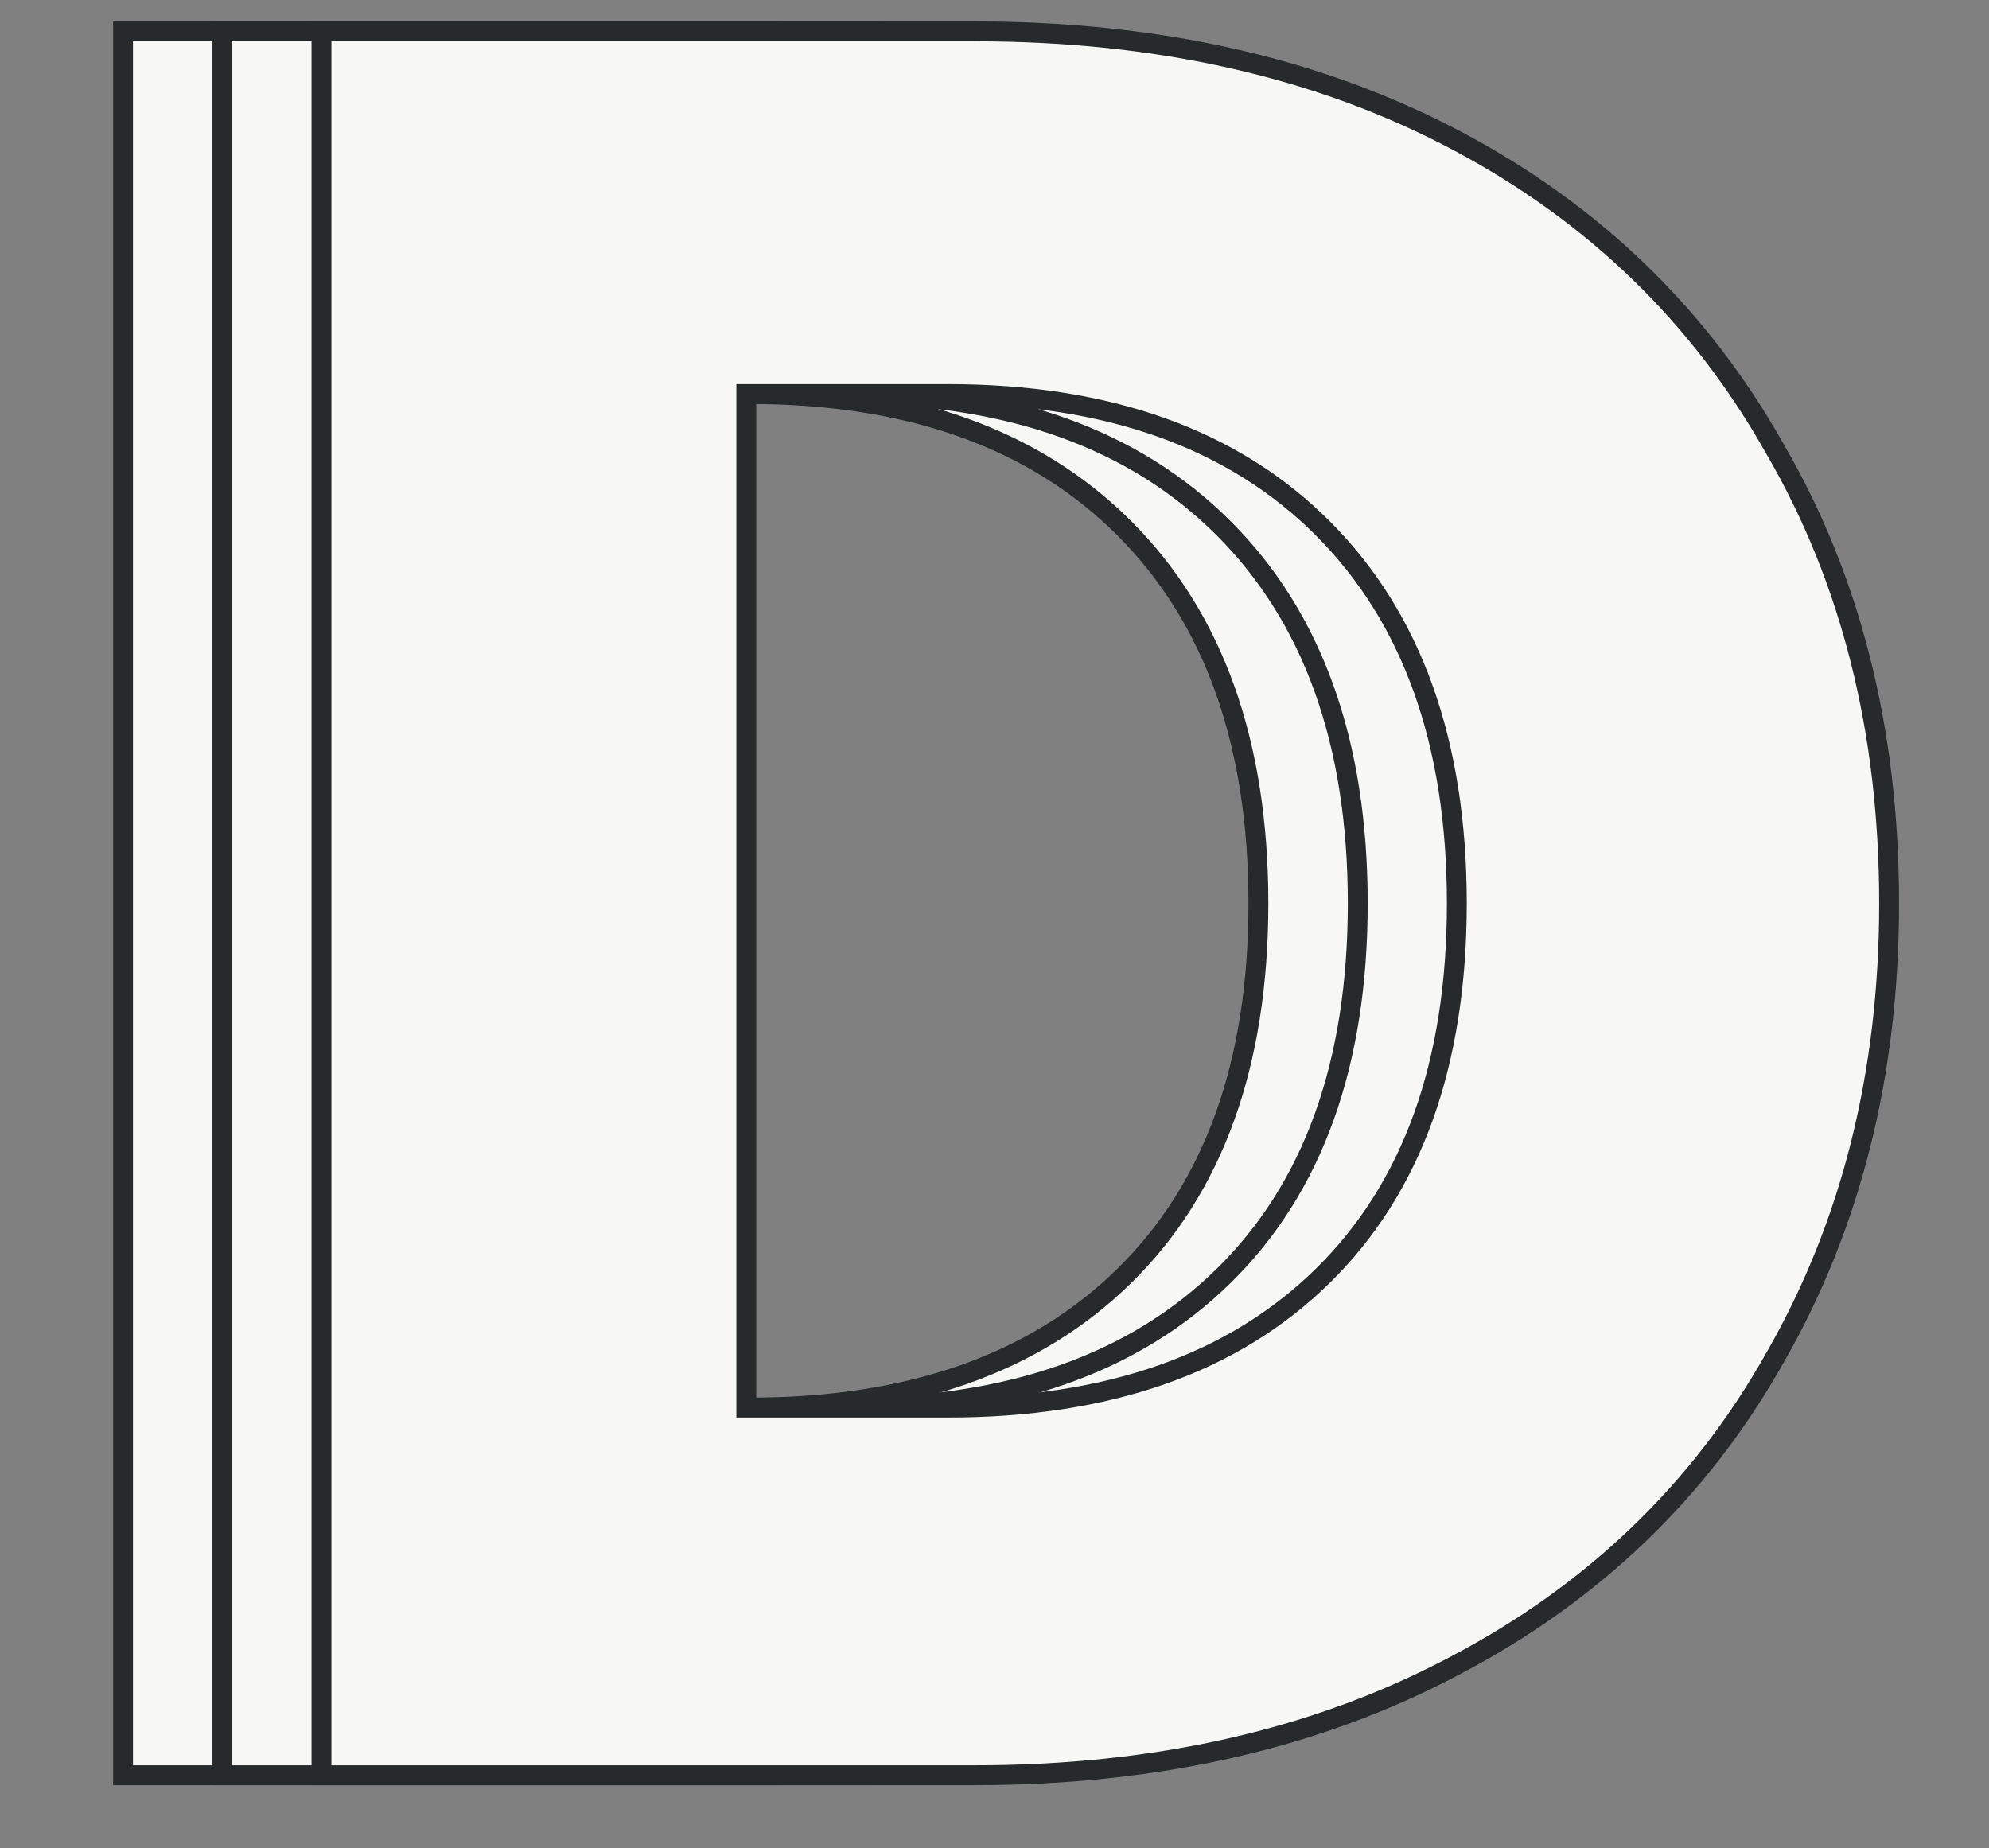 <svg xmlns="http://www.w3.org/2000/svg" width="198" height="184" viewBox="0 0 198 184" fill="none">
    <rect x="0" y="0" width="198" height="184" fill="#808080" stroke="none"/>
    <path d="M77.291 3.124C95.592 3.124 111.585 6.751 125.27 14.005C138.955 21.26 149.507 31.482 156.926 44.672C164.511 57.698 168.303 72.784 168.303 89.931C168.303 106.913 164.511 121.999 156.926 135.189C149.507 148.38 138.872 158.602 125.023 165.856C111.338 173.111 95.428 176.738 77.291 176.738H12.248V3.124H77.291ZM74.571 140.136C90.564 140.136 103.012 135.767 111.915 127.028C120.819 118.29 125.27 105.924 125.27 89.931C125.27 73.938 120.819 61.49 111.915 52.587C103.012 43.683 90.564 39.232 74.571 39.232H54.538V140.136H74.571Z" fill="#F7F7F5"/>
    <path d="M125.27 14.005L125.734 13.132L125.27 14.005ZM156.926 44.672L156.064 45.157L156.068 45.164L156.071 45.17L156.926 44.672ZM156.926 135.189L156.069 134.696L156.064 134.704L156.926 135.189ZM125.023 165.856L124.564 164.98L124.559 164.982L125.023 165.856ZM12.248 176.738H11.258V177.728H12.248V176.738ZM12.248 3.124V2.134H11.258V3.124H12.248ZM54.538 39.232V38.242H53.549V39.232H54.538ZM54.538 140.136H53.549V141.125H54.538V140.136ZM77.291 4.113C95.46 4.113 111.289 7.713 124.807 14.88L125.734 13.132C111.882 5.789 95.725 2.134 77.291 2.134V4.113ZM124.807 14.88C138.328 22.047 148.74 32.137 156.064 45.157L157.789 44.188C150.274 30.828 139.582 20.473 125.734 13.132L124.807 14.88ZM156.071 45.17C163.556 58.025 167.314 72.934 167.314 89.931H169.292C169.292 72.633 165.465 57.371 157.781 44.175L156.071 45.17ZM167.314 89.931C167.314 106.761 163.557 121.673 156.069 134.696L157.784 135.683C165.464 122.326 169.292 107.066 169.292 89.931H167.314ZM156.064 134.704C148.742 147.722 138.25 157.811 124.564 164.98L125.482 166.733C139.495 159.393 150.272 149.037 157.789 135.674L156.064 134.704ZM124.559 164.982C111.04 172.149 95.294 175.749 77.291 175.749V177.728C95.561 177.728 111.636 174.073 125.486 166.73L124.559 164.982ZM77.291 175.749H12.248V177.728H77.291V175.749ZM13.237 176.738V3.124H11.258V176.738H13.237ZM12.248 4.113H77.291V2.134H12.248V4.113ZM74.571 141.125C90.747 141.125 103.472 136.701 112.608 127.734L111.222 126.322C102.552 134.832 90.381 139.147 74.571 139.147V141.125ZM112.608 127.734C121.751 118.761 126.259 106.111 126.259 89.931H124.281C124.281 105.737 119.886 117.818 111.222 126.322L112.608 127.734ZM126.259 89.931C126.259 73.75 121.75 61.023 112.615 51.887L111.216 53.286C119.887 61.957 124.281 74.126 124.281 89.931H126.259ZM112.615 51.887C103.479 42.751 90.752 38.242 74.571 38.242V40.221C90.376 40.221 102.545 44.615 111.216 53.286L112.615 51.887ZM74.571 38.242H54.538V40.221H74.571V38.242ZM53.549 39.232V140.136H55.528V39.232H53.549ZM54.538 141.125H74.571V139.147H54.538V141.125Z" fill="#262A2B"/>
    <path d="M87.182 3.124C105.483 3.124 121.476 6.751 135.161 14.005C148.846 21.26 159.398 31.482 166.817 44.672C174.401 57.698 178.193 72.784 178.193 89.931C178.193 106.913 174.401 121.999 166.817 135.189C159.398 148.38 148.763 158.602 134.913 165.856C121.229 173.111 105.318 176.738 87.182 176.738H22.138V3.124H87.182ZM84.461 140.136C100.454 140.136 112.902 135.767 121.806 127.028C130.709 118.29 135.161 105.924 135.161 89.931C135.161 73.938 130.709 61.49 121.806 52.587C112.902 43.683 100.454 39.232 84.461 39.232H64.429V140.136H84.461Z" fill="#F7F7F5"/>
    <path d="M135.161 14.005L135.624 13.132L135.161 14.005ZM166.817 44.672L165.955 45.157L165.958 45.164L165.962 45.17L166.817 44.672ZM166.817 135.189L165.959 134.696L165.955 134.704L166.817 135.189ZM134.913 165.856L134.454 164.98L134.45 164.982L134.913 165.856ZM22.138 176.738H21.149V177.728H22.138V176.738ZM22.138 3.124V2.134H21.149V3.124H22.138ZM64.429 39.232V38.242H63.44V39.232H64.429ZM64.429 140.136H63.44V141.125H64.429V140.136ZM87.182 4.113C105.351 4.113 121.179 7.713 134.697 14.88L135.624 13.132C121.773 5.789 105.615 2.134 87.182 2.134V4.113ZM134.697 14.88C148.219 22.047 158.631 32.137 165.955 45.157L167.679 44.188C160.165 30.828 149.472 20.473 135.624 13.132L134.697 14.88ZM165.962 45.17C173.447 58.025 177.204 72.934 177.204 89.931H179.183C179.183 72.633 175.356 57.371 167.672 44.175L165.962 45.17ZM177.204 89.931C177.204 106.761 173.448 121.673 165.959 134.696L167.675 135.683C175.355 122.326 179.183 107.066 179.183 89.931H177.204ZM165.955 134.704C158.632 147.722 148.141 157.811 134.454 164.98L135.372 166.733C149.386 159.393 160.163 149.037 167.679 135.674L165.955 134.704ZM134.45 164.982C120.931 172.149 105.184 175.749 87.182 175.749V177.728C105.452 177.728 121.527 174.073 135.377 166.73L134.45 164.982ZM87.182 175.749H22.138V177.728H87.182V175.749ZM23.127 176.738V3.124H21.149V176.738H23.127ZM22.138 4.113H87.182V2.134H22.138V4.113ZM84.461 141.125C100.637 141.125 113.362 136.701 122.499 127.734L121.113 126.322C112.443 134.832 100.271 139.147 84.461 139.147V141.125ZM122.499 127.734C131.641 118.761 136.15 106.111 136.15 89.931H134.172C134.172 105.737 129.777 117.818 121.113 126.322L122.499 127.734ZM136.15 89.931C136.15 73.75 131.641 61.023 122.505 51.887L121.106 53.286C129.777 61.957 134.172 74.126 134.172 89.931H136.15ZM122.505 51.887C113.37 42.751 100.642 38.242 84.461 38.242V40.221C100.266 40.221 112.435 44.615 121.106 53.286L122.505 51.887ZM84.461 38.242H64.429V40.221H84.461V38.242ZM63.44 39.232V140.136H65.418V39.232H63.44ZM64.429 141.125H84.461V139.147H64.429V141.125Z" fill="#262A2B"/>
    <path d="M97.045 3.124C115.346 3.124 131.339 6.751 145.024 14.005C158.709 21.26 169.261 31.482 176.68 44.672C184.265 57.698 188.057 72.784 188.057 89.931C188.057 106.913 184.265 121.999 176.68 135.189C169.261 148.38 158.626 158.602 144.777 165.856C131.092 173.111 115.181 176.738 97.045 176.738H32.002V3.124H97.045ZM94.325 140.136C110.318 140.136 122.766 135.767 131.669 127.028C140.572 118.29 145.024 105.924 145.024 89.931C145.024 73.938 140.572 61.49 131.669 52.587C122.766 43.683 110.318 39.232 94.325 39.232H74.292V140.136H94.325Z" fill="#F7F7F5"/>
    <path d="M145.024 14.005L145.487 13.132L145.024 14.005ZM176.68 44.672L175.818 45.157L175.822 45.164L175.825 45.17L176.68 44.672ZM176.68 135.189L175.823 134.696L175.818 134.704L176.68 135.189ZM144.777 165.856L144.318 164.98L144.313 164.982L144.777 165.856ZM32.002 176.738H31.012V177.728H32.002V176.738ZM32.002 3.124V2.134H31.012V3.124H32.002ZM74.292 39.232V38.242H73.303V39.232H74.292ZM74.292 140.136H73.303V141.125H74.292V140.136ZM97.045 4.113C115.214 4.113 131.043 7.713 144.561 14.88L145.487 13.132C131.636 5.789 115.479 2.134 97.045 2.134V4.113ZM144.561 14.88C158.082 22.047 168.494 32.137 175.818 45.157L177.542 44.188C170.028 30.828 159.335 20.473 145.487 13.132L144.561 14.88ZM175.825 45.17C183.31 58.025 187.067 72.934 187.067 89.931H189.046C189.046 72.633 185.219 57.371 177.535 44.175L175.825 45.17ZM187.067 89.931C187.067 106.761 183.311 121.673 175.823 134.696L177.538 135.683C185.218 122.326 189.046 107.066 189.046 89.931H187.067ZM175.818 134.704C168.496 147.722 158.004 157.811 144.318 164.98L145.236 166.733C159.249 159.393 170.026 149.037 177.542 135.674L175.818 134.704ZM144.313 164.982C130.794 172.149 115.048 175.749 97.045 175.749V177.728C115.315 177.728 131.39 174.073 145.24 166.73L144.313 164.982ZM97.045 175.749H32.002V177.728H97.045V175.749ZM32.991 176.738V3.124H31.012V176.738H32.991ZM32.002 4.113H97.045V2.134H32.002V4.113ZM94.325 141.125C110.5 141.125 123.226 136.701 132.362 127.734L130.976 126.322C122.306 134.832 110.135 139.147 94.325 139.147V141.125ZM132.362 127.734C141.504 118.761 146.013 106.111 146.013 89.931H144.035C144.035 105.737 139.64 117.818 130.976 126.322L132.362 127.734ZM146.013 89.931C146.013 73.75 141.504 61.023 132.369 51.887L130.97 53.286C139.641 61.957 144.035 74.126 144.035 89.931H146.013ZM132.369 51.887C123.233 42.751 110.506 38.242 94.325 38.242V40.221C110.13 40.221 122.299 44.615 130.97 53.286L132.369 51.887ZM94.325 38.242H74.292V40.221H94.325V38.242ZM73.303 39.232V140.136H75.281V39.232H73.303ZM74.292 141.125H94.325V139.147H74.292V141.125Z" fill="#262A2B"/>
</svg>
